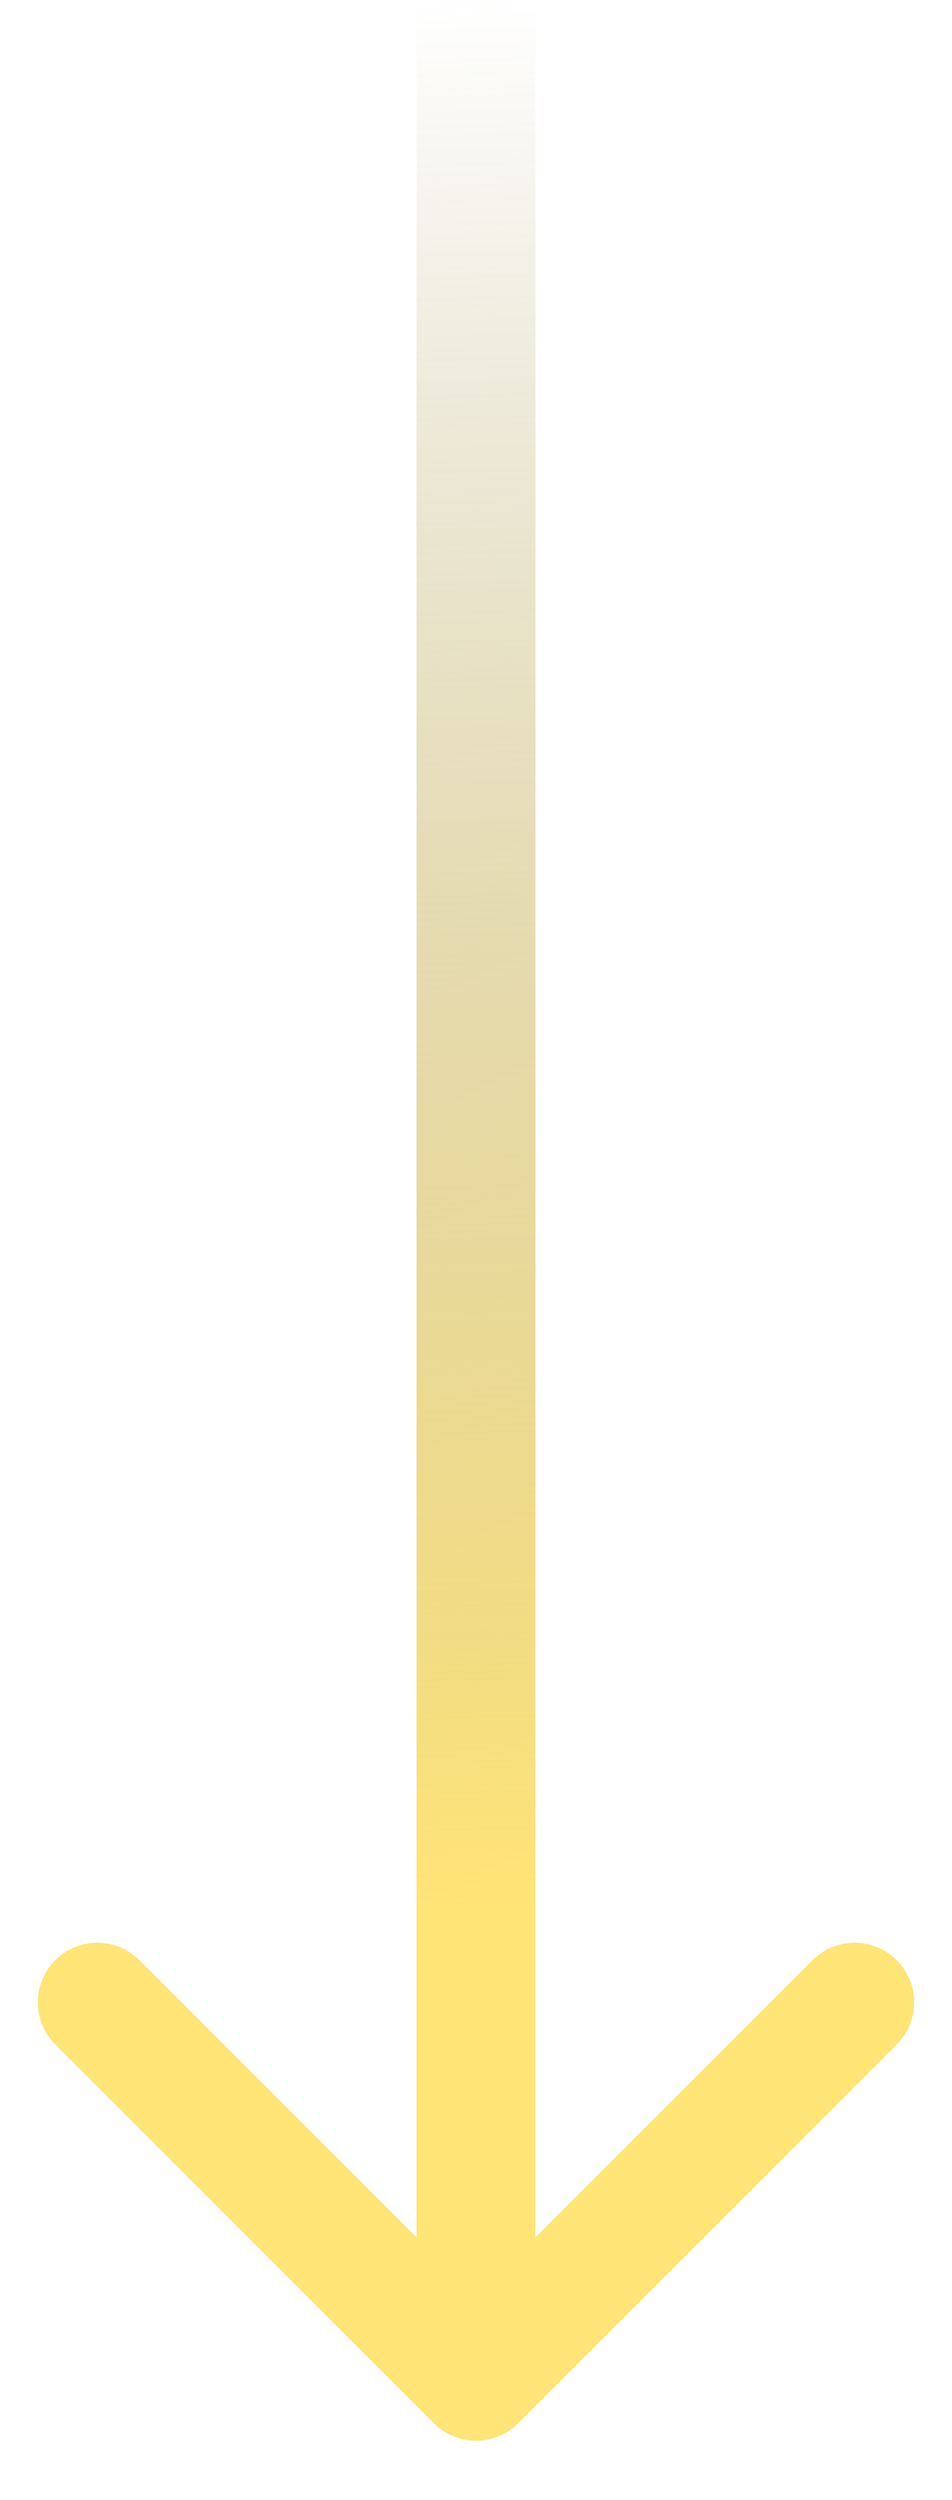 <?xml version="1.0" encoding="UTF-8"?> <svg xmlns="http://www.w3.org/2000/svg" width="8" height="21" viewBox="0 0 8 21" fill="none"><path d="M3.646 20.354C3.842 20.549 4.158 20.549 4.354 20.354L7.536 17.172C7.731 16.976 7.731 16.66 7.536 16.465C7.34 16.269 7.024 16.269 6.828 16.465L4 19.293L1.172 16.465C0.976 16.269 0.66 16.269 0.464 16.465C0.269 16.66 0.269 16.976 0.464 17.172L3.646 20.354ZM3.5 0V20H4.5V0H3.5Z" fill="url(#paint0_linear_262_945)"></path><defs><linearGradient id="paint0_linear_262_945" x1="4" y1="0" x2="4.5" y2="16" gradientUnits="userSpaceOnUse"><stop stop-color="#998947" stop-opacity="0"></stop><stop offset="1" stop-color="#FFE476"></stop></linearGradient></defs></svg> 